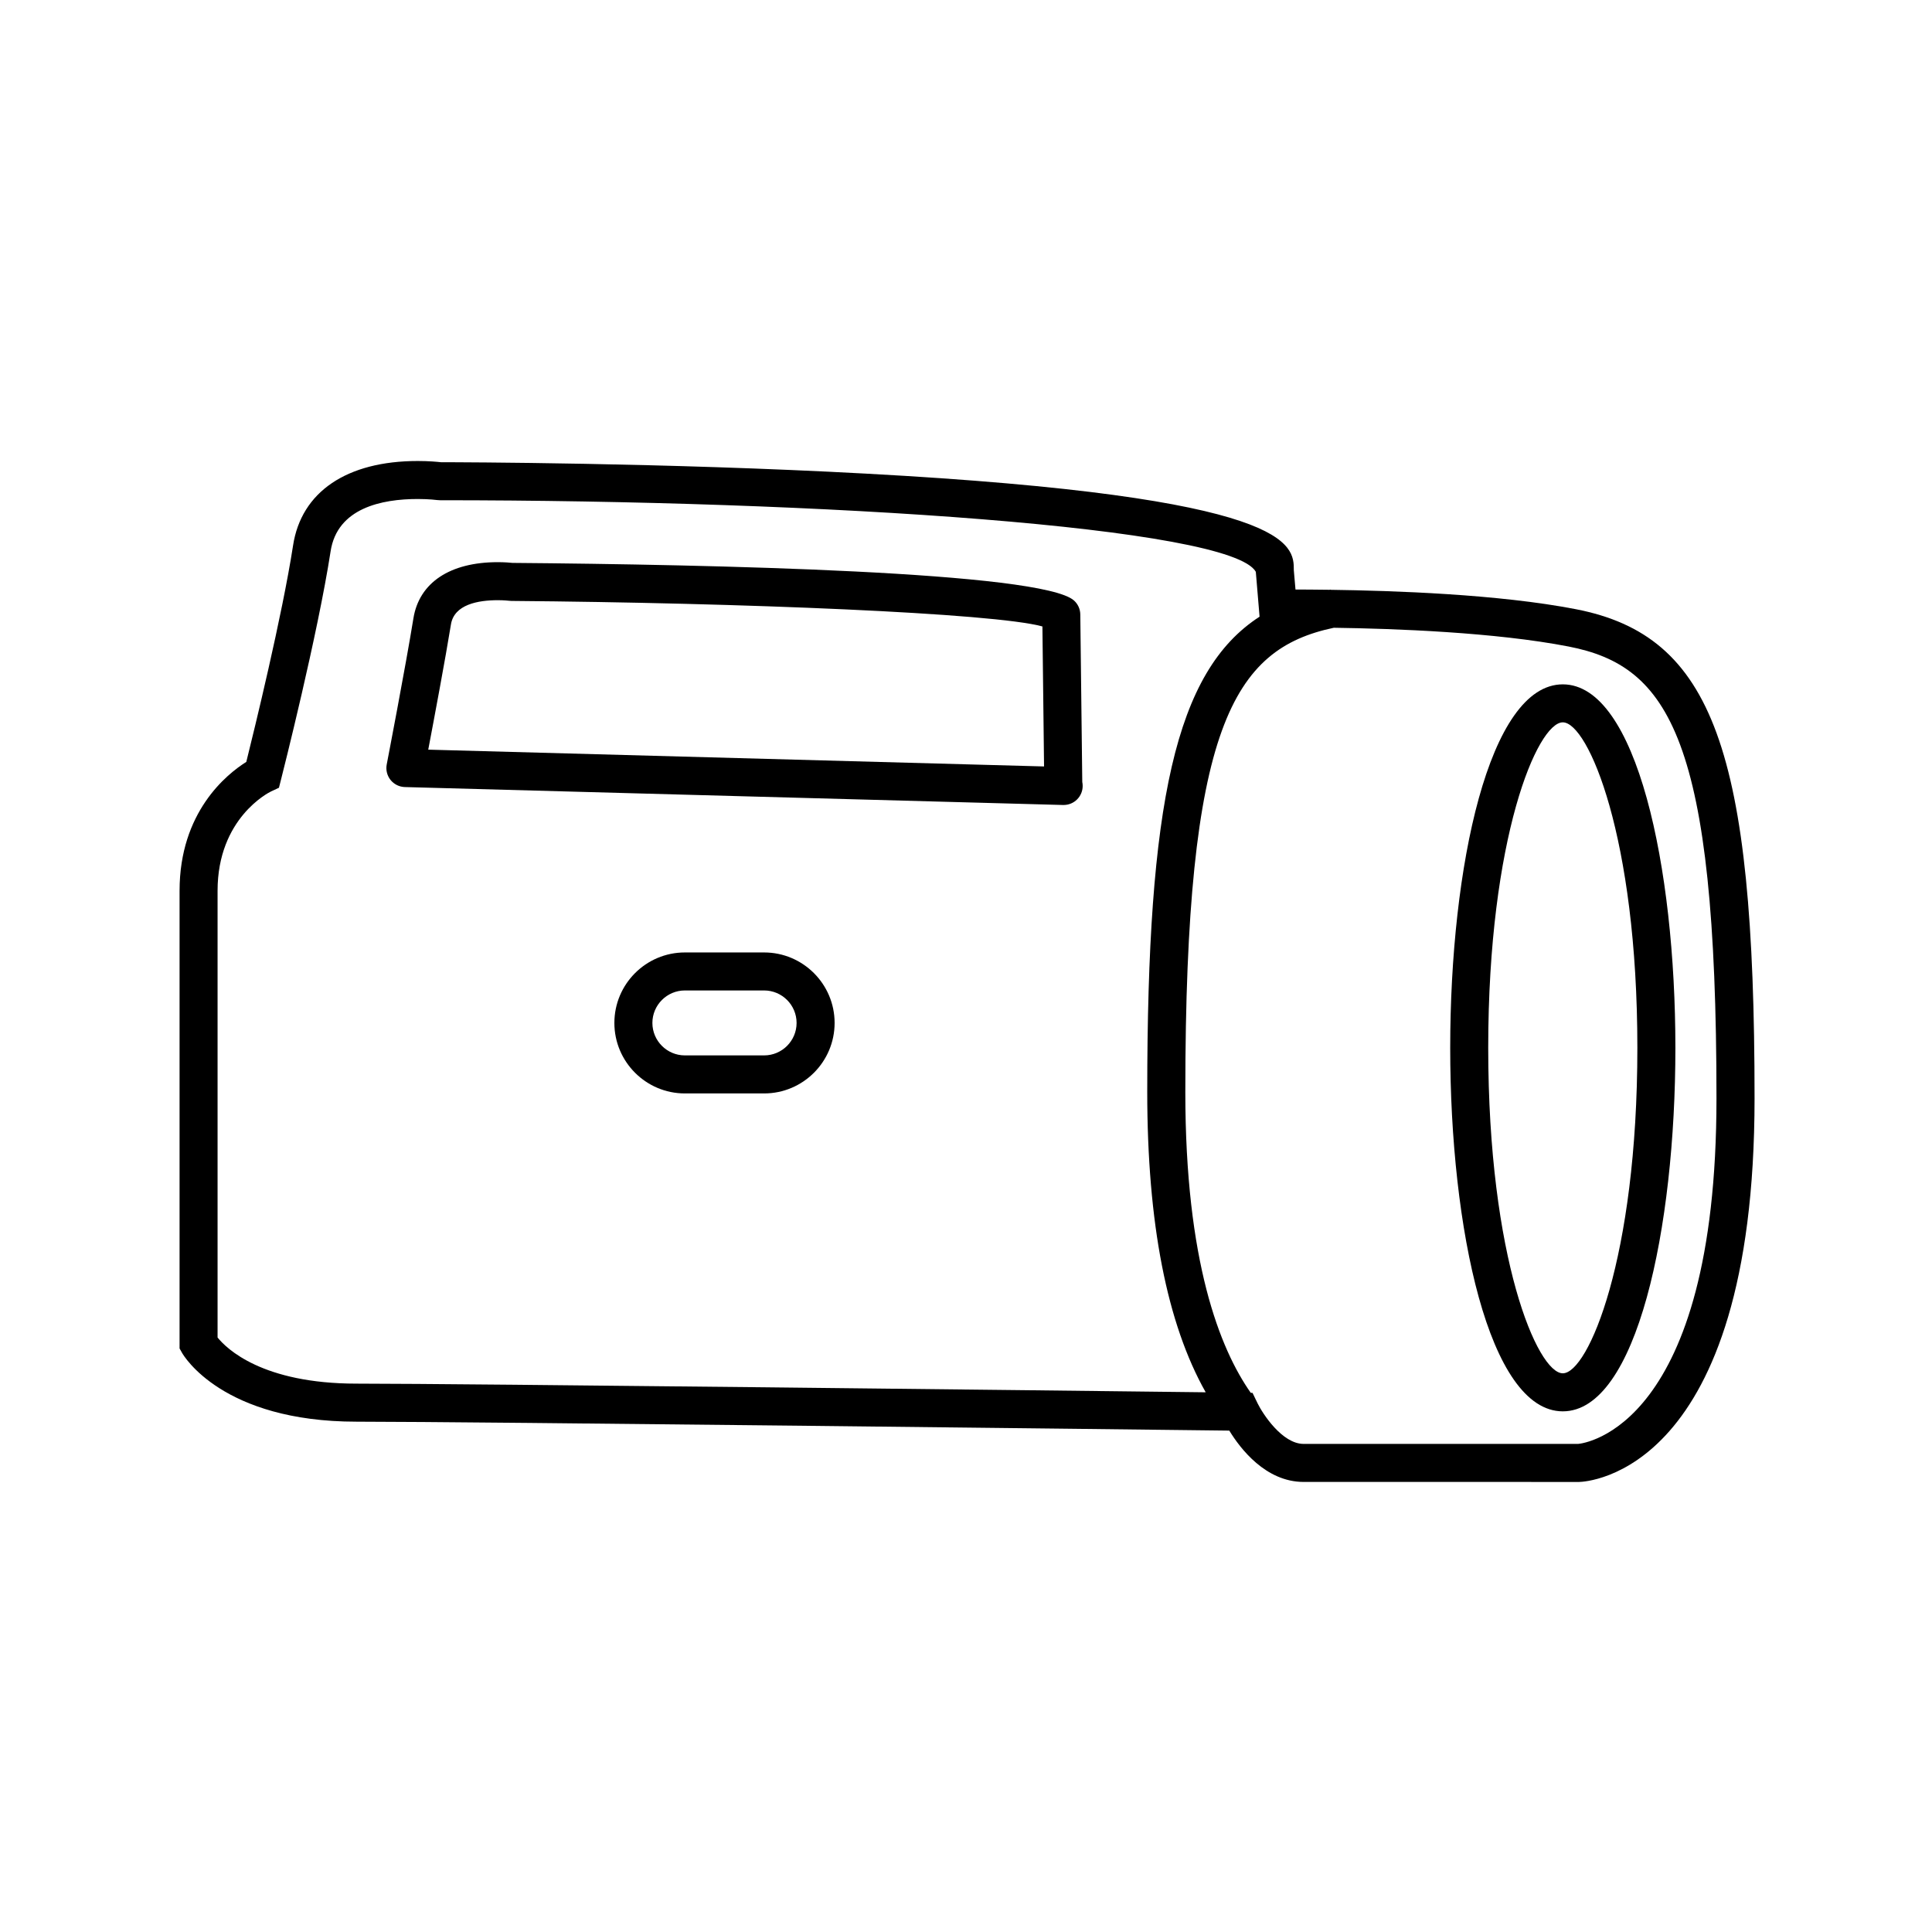 <?xml version="1.0" encoding="UTF-8"?>
<!-- Uploaded to: ICON Repo, www.iconrepo.com, Generator: ICON Repo Mixer Tools -->
<svg fill="#000000" width="800px" height="800px" version="1.1" viewBox="144 144 512 512" xmlns="http://www.w3.org/2000/svg">
 <g>
  <path d="m561.65 305.45c-20.574-4-48.551-4.918-65.043-5.144l-0.012-0.059c-0.086 0.016-0.168 0.039-0.25 0.055-3.652-0.051-6.742-0.066-9.027-0.074l-0.441-5.09c0-6.805 0-19.473-113.51-25.629-53.324-2.898-107.38-3.008-112.5-3.016-0.875-0.098-3.144-0.324-6.144-0.324-18.82 0-30.879 8.164-33.059 22.398-2.871 18.629-10.352 49.156-12.391 57.344-5.219 3.277-17.684 13.309-17.684 34.152v121.29l0.645 1.148c0.418 0.746 10.664 18.258 46.273 18.258 30.484 0 206.34 2.074 231.27 2.367 2.906 4.766 9.656 13.602 19.699 13.602l72.969 0.004h0.055c1.898-0.039 46.477-2.102 46.477-101.7 0-92.25-11.059-122.53-47.32-129.58zm-359.99 193v-118.39c0-19.211 13.559-26.016 14.105-26.285l2.16-1.012 0.586-2.312c0.398-1.559 9.715-38.32 13.105-60.355 1.758-11.453 13.531-13.855 23.098-13.855 3.039 0 5.129 0.277 5.144 0.281l0.77 0.047c101.18 0 209.73 7.109 216.18 18.984l0.992 11.875c-22.375 14.484-29.766 49.496-29.766 125.95 0 34.754 5.223 61.426 15.492 79.594-39.945-0.469-196.41-2.293-225.04-2.293-24.98-0.004-34.441-9.262-36.828-12.23zm360.6 28.199h-72.785c-5.668 0-10.82-7.945-12.184-10.715l-0.453-0.941h0.004c-0.004-0.004-0.016-0.016-0.02-0.023l-0.887-1.844-0.465-0.004c-8.219-11.707-17.348-34.812-17.348-79.738 0-96.836 12.699-117.38 39.348-123.02 16.203 0.223 42.828 1.199 62.254 4.977 26.535 5.16 39.16 24.383 39.16 119.69 0.012 87.375-35.184 91.492-36.625 91.613z"/>
  <path d="m430.29 306.83c-0.016-1.395-0.609-2.719-1.641-3.664-8.426-7.688-96.73-9.559-148.82-9.992-0.621-0.066-2.047-0.195-3.91-0.195-12.676 0-20.824 5.422-22.359 14.883-2.055 12.723-7.027 38.473-7.074 38.727-0.281 1.449 0.09 2.953 1.012 4.106 0.934 1.152 2.316 1.844 3.793 1.883l174.35 4.75h0.137 0.102c2.785 0 5.039-2.258 5.039-5.039 0-0.367-0.035-0.719-0.105-1.062zm-172.8 35.836c1.605-8.449 4.539-24.086 6.016-33.191 0.863-5.305 7.231-6.418 12.414-6.418 1.668 0 2.832 0.137 2.941 0.145 0.207 0.023 0.414 0.039 0.621 0.047 61.051 0.504 128.01 3.219 140.77 6.766l0.434 37.102z"/>
  <path d="m346.5 396.41h-21.004c-10.305 0-18.68 8.379-18.68 18.68 0 10.305 8.379 18.68 18.68 18.68h21.004c10.305 0 18.68-8.383 18.68-18.68s-8.379-18.68-18.68-18.68zm0 27.281h-21.004c-4.742 0-8.605-3.859-8.605-8.605 0-4.742 3.863-8.605 8.605-8.605h21.004c4.742 0 8.605 3.859 8.605 8.605 0 4.746-3.867 8.605-8.605 8.605z"/>
  <path d="m558.16 325.36c-19.594 0-29.84 48.457-29.84 96.328s10.246 96.332 29.84 96.332c19.59 0 29.836-48.461 29.836-96.332-0.004-47.875-10.254-96.328-29.836-96.328zm0 182.58c-6.707 0-19.766-30.445-19.766-86.258 0-55.809 13.059-86.254 19.766-86.254s19.758 30.441 19.758 86.254-13.055 86.258-19.758 86.258z"/>
 </g>
</svg>